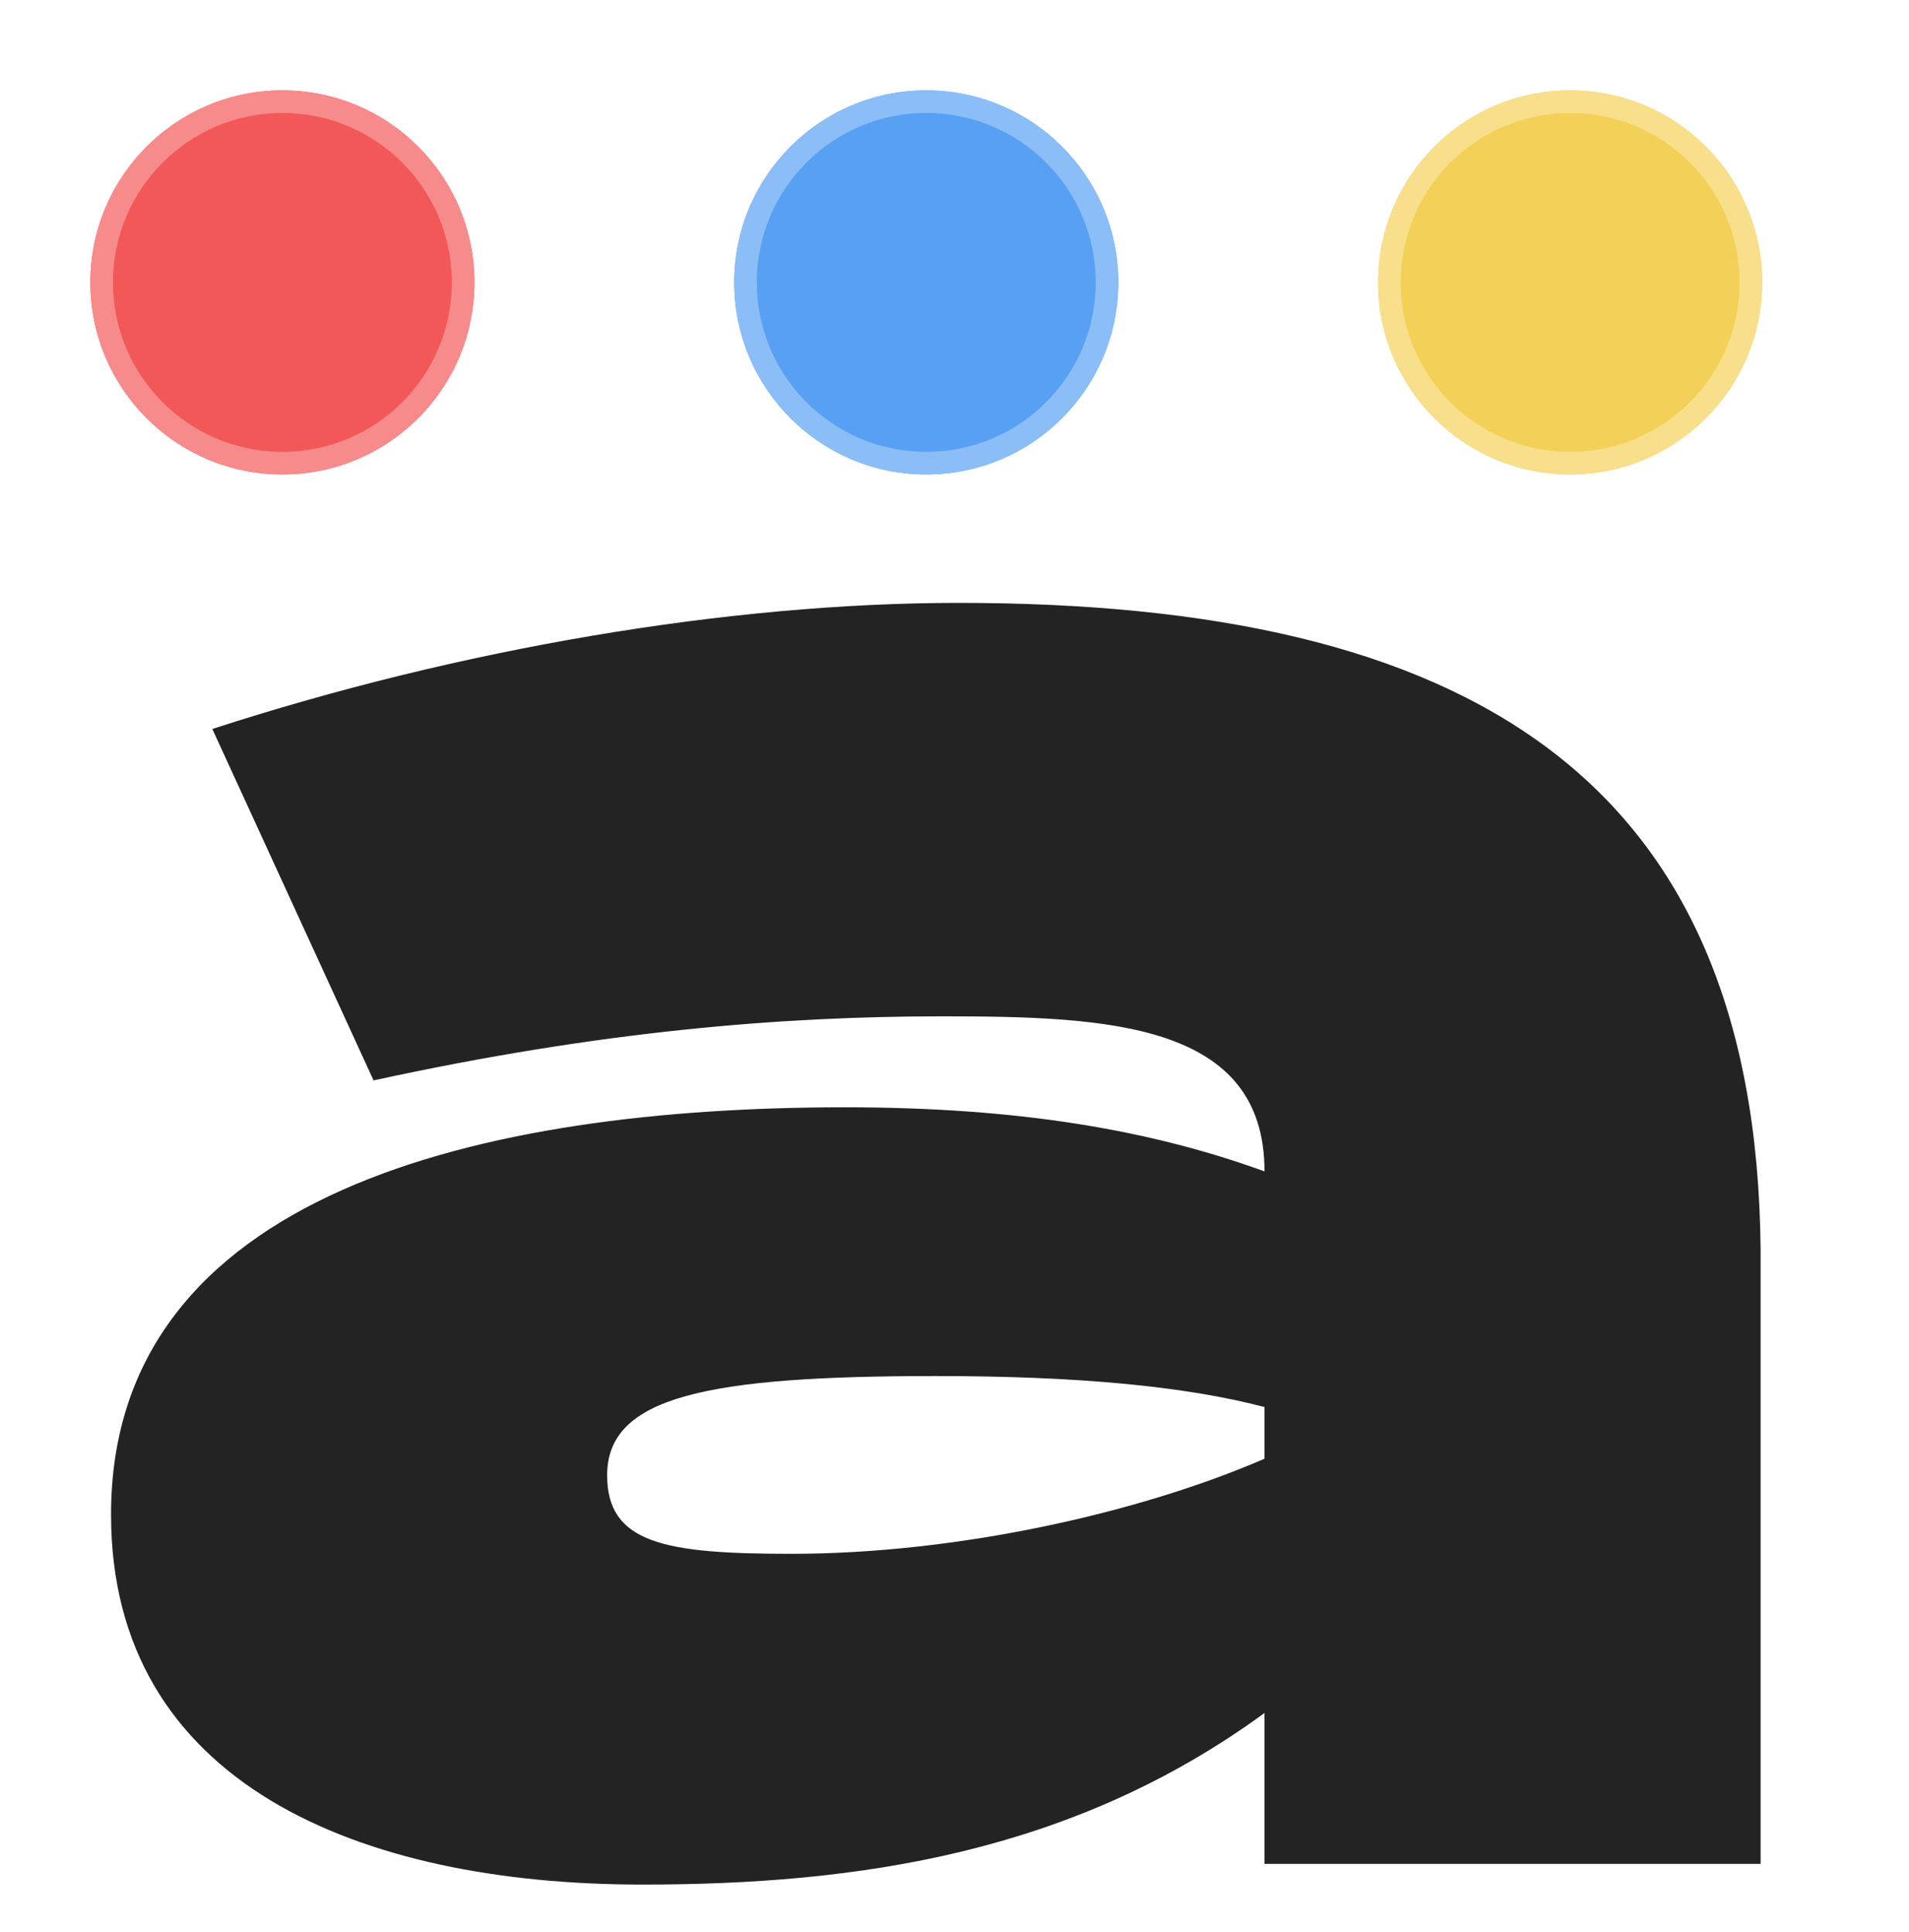 <svg width="169" height="171" viewBox="0 0 169 171" fill="none" xmlns="http://www.w3.org/2000/svg">
<path d="M84.86 53.37C64.547 53.37 40.757 57.396 18.797 64.533L33.071 95.643C53.201 91.251 69.305 89.97 83.396 89.97C98.036 89.97 111.944 90.519 111.944 103.695C101.879 100.035 90.167 98.022 74.795 98.022C42.77 98.022 9.83 105.525 9.83 134.073C9.83 157.863 31.79 166.83 56.861 166.83C75.893 166.83 94.925 164.085 111.944 151.641V165H155.864V110.649C155.498 68.742 129.878 53.37 84.86 53.37ZM111.944 129.132C100.964 133.89 84.86 137.55 70.037 137.55C58.874 137.55 53.75 136.635 53.75 130.596C53.75 123.642 62.534 121.812 82.847 121.812C95.474 121.812 104.99 122.727 111.944 124.557V129.132Z" fill="#232323"/>
<g filter="url(#filter0_f_110_456)">
<circle cx="25" cy="25" r="17" fill="#F35858"/>
<circle cx="25" cy="25" r="16" stroke="#F78B8B" stroke-width="2"/>
</g>
<g filter="url(#filter1_f_110_456)">
<circle cx="82" cy="25" r="17" fill="#58A0F3"/>
<circle cx="82" cy="25" r="16" stroke="#8BBDF7" stroke-width="2"/>
</g>
<g filter="url(#filter2_f_110_456)">
<circle cx="139" cy="25" r="17" fill="#F3D158"/>
<circle cx="139" cy="25" r="16" stroke="#F7DF8B" stroke-width="2"/>
</g>
<defs>
<filter id="filter0_f_110_456" x="4" y="4" width="42" height="42" filterUnits="userSpaceOnUse" color-interpolation-filters="sRGB">
<feFlood flood-opacity="0" result="BackgroundImageFix"/>
<feBlend mode="normal" in="SourceGraphic" in2="BackgroundImageFix" result="shape"/>
<feGaussianBlur stdDeviation="2" result="effect1_foregroundBlur_110_456"/>
</filter>
<filter id="filter1_f_110_456" x="61" y="4" width="42" height="42" filterUnits="userSpaceOnUse" color-interpolation-filters="sRGB">
<feFlood flood-opacity="0" result="BackgroundImageFix"/>
<feBlend mode="normal" in="SourceGraphic" in2="BackgroundImageFix" result="shape"/>
<feGaussianBlur stdDeviation="2" result="effect1_foregroundBlur_110_456"/>
</filter>
<filter id="filter2_f_110_456" x="118" y="4" width="42" height="42" filterUnits="userSpaceOnUse" color-interpolation-filters="sRGB">
<feFlood flood-opacity="0" result="BackgroundImageFix"/>
<feBlend mode="normal" in="SourceGraphic" in2="BackgroundImageFix" result="shape"/>
<feGaussianBlur stdDeviation="2" result="effect1_foregroundBlur_110_456"/>
</filter>
</defs>
</svg>
